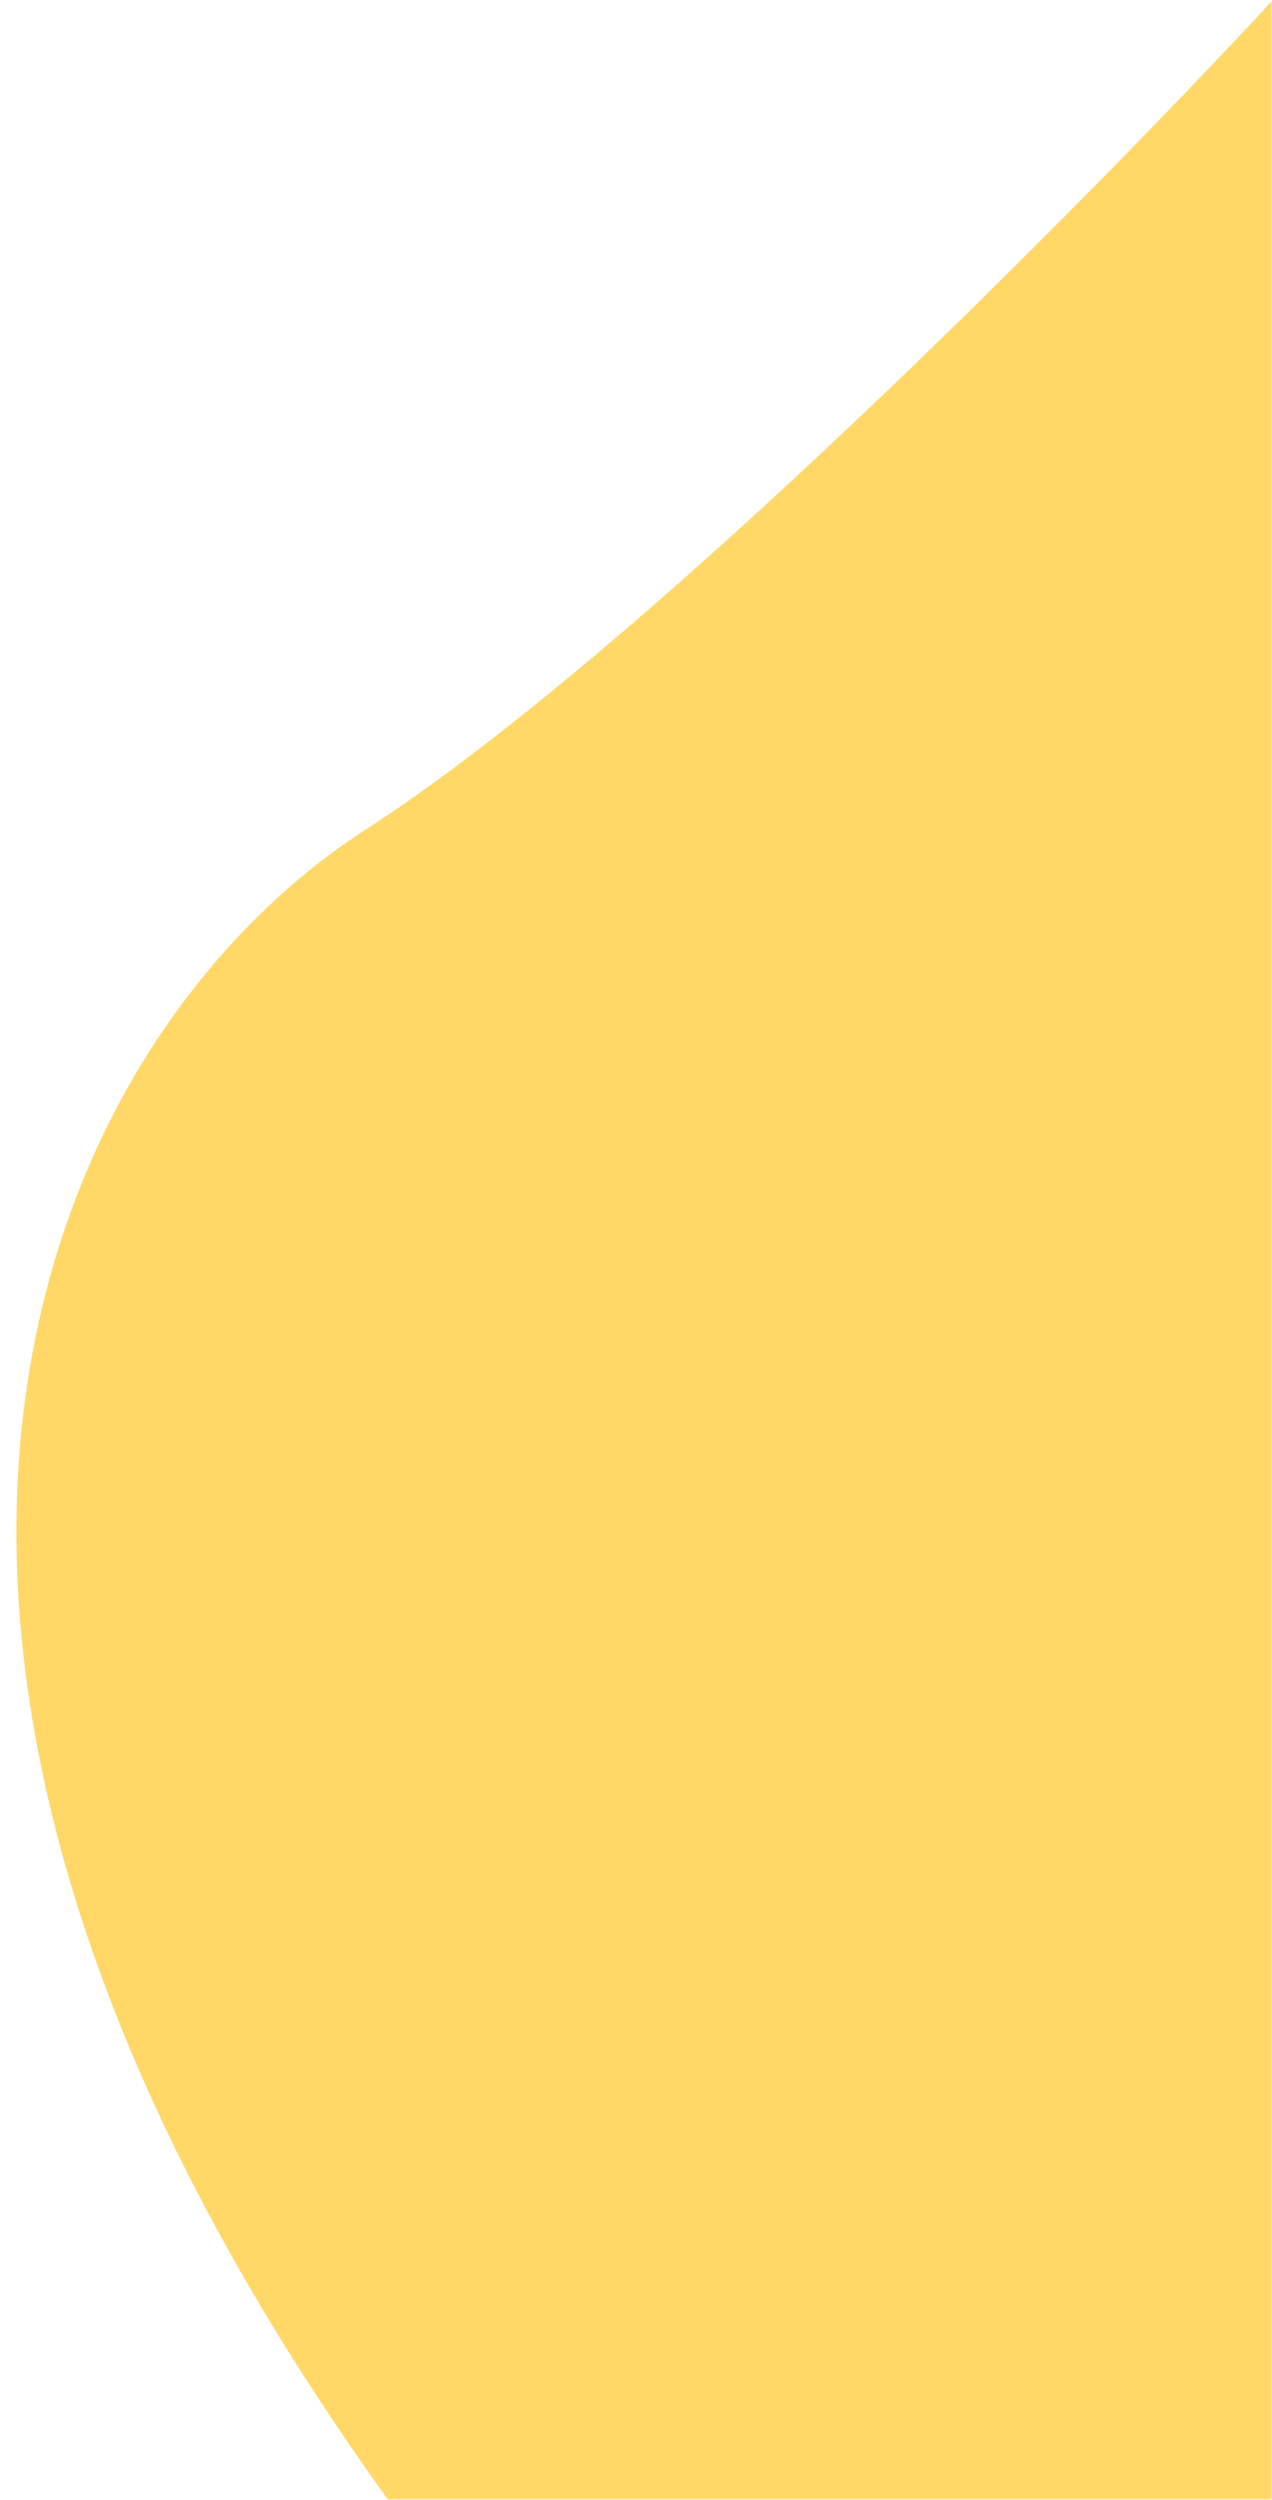 <svg width="387" height="760" viewBox="0 0 387 760" fill="none" xmlns="http://www.w3.org/2000/svg">
<mask id="mask0" mask-type="alpha" maskUnits="userSpaceOnUse" x="0" y="0" width="387" height="760">
<rect width="387" height="760" fill="#C4C4C4"/>
</mask>
<g mask="url(#mask0)">
<path d="M176.069 832.944C387.645 1076.61 362.44 1193.18 323.391 1221L476.038 1197.02L500 216.672L387.29 0C330.195 61.568 195.061 198.202 111.283 252.192C6.56 319.68 -88.401 528.36 176.069 832.944Z" fill="#FFD867"/>
</g>
</svg>
